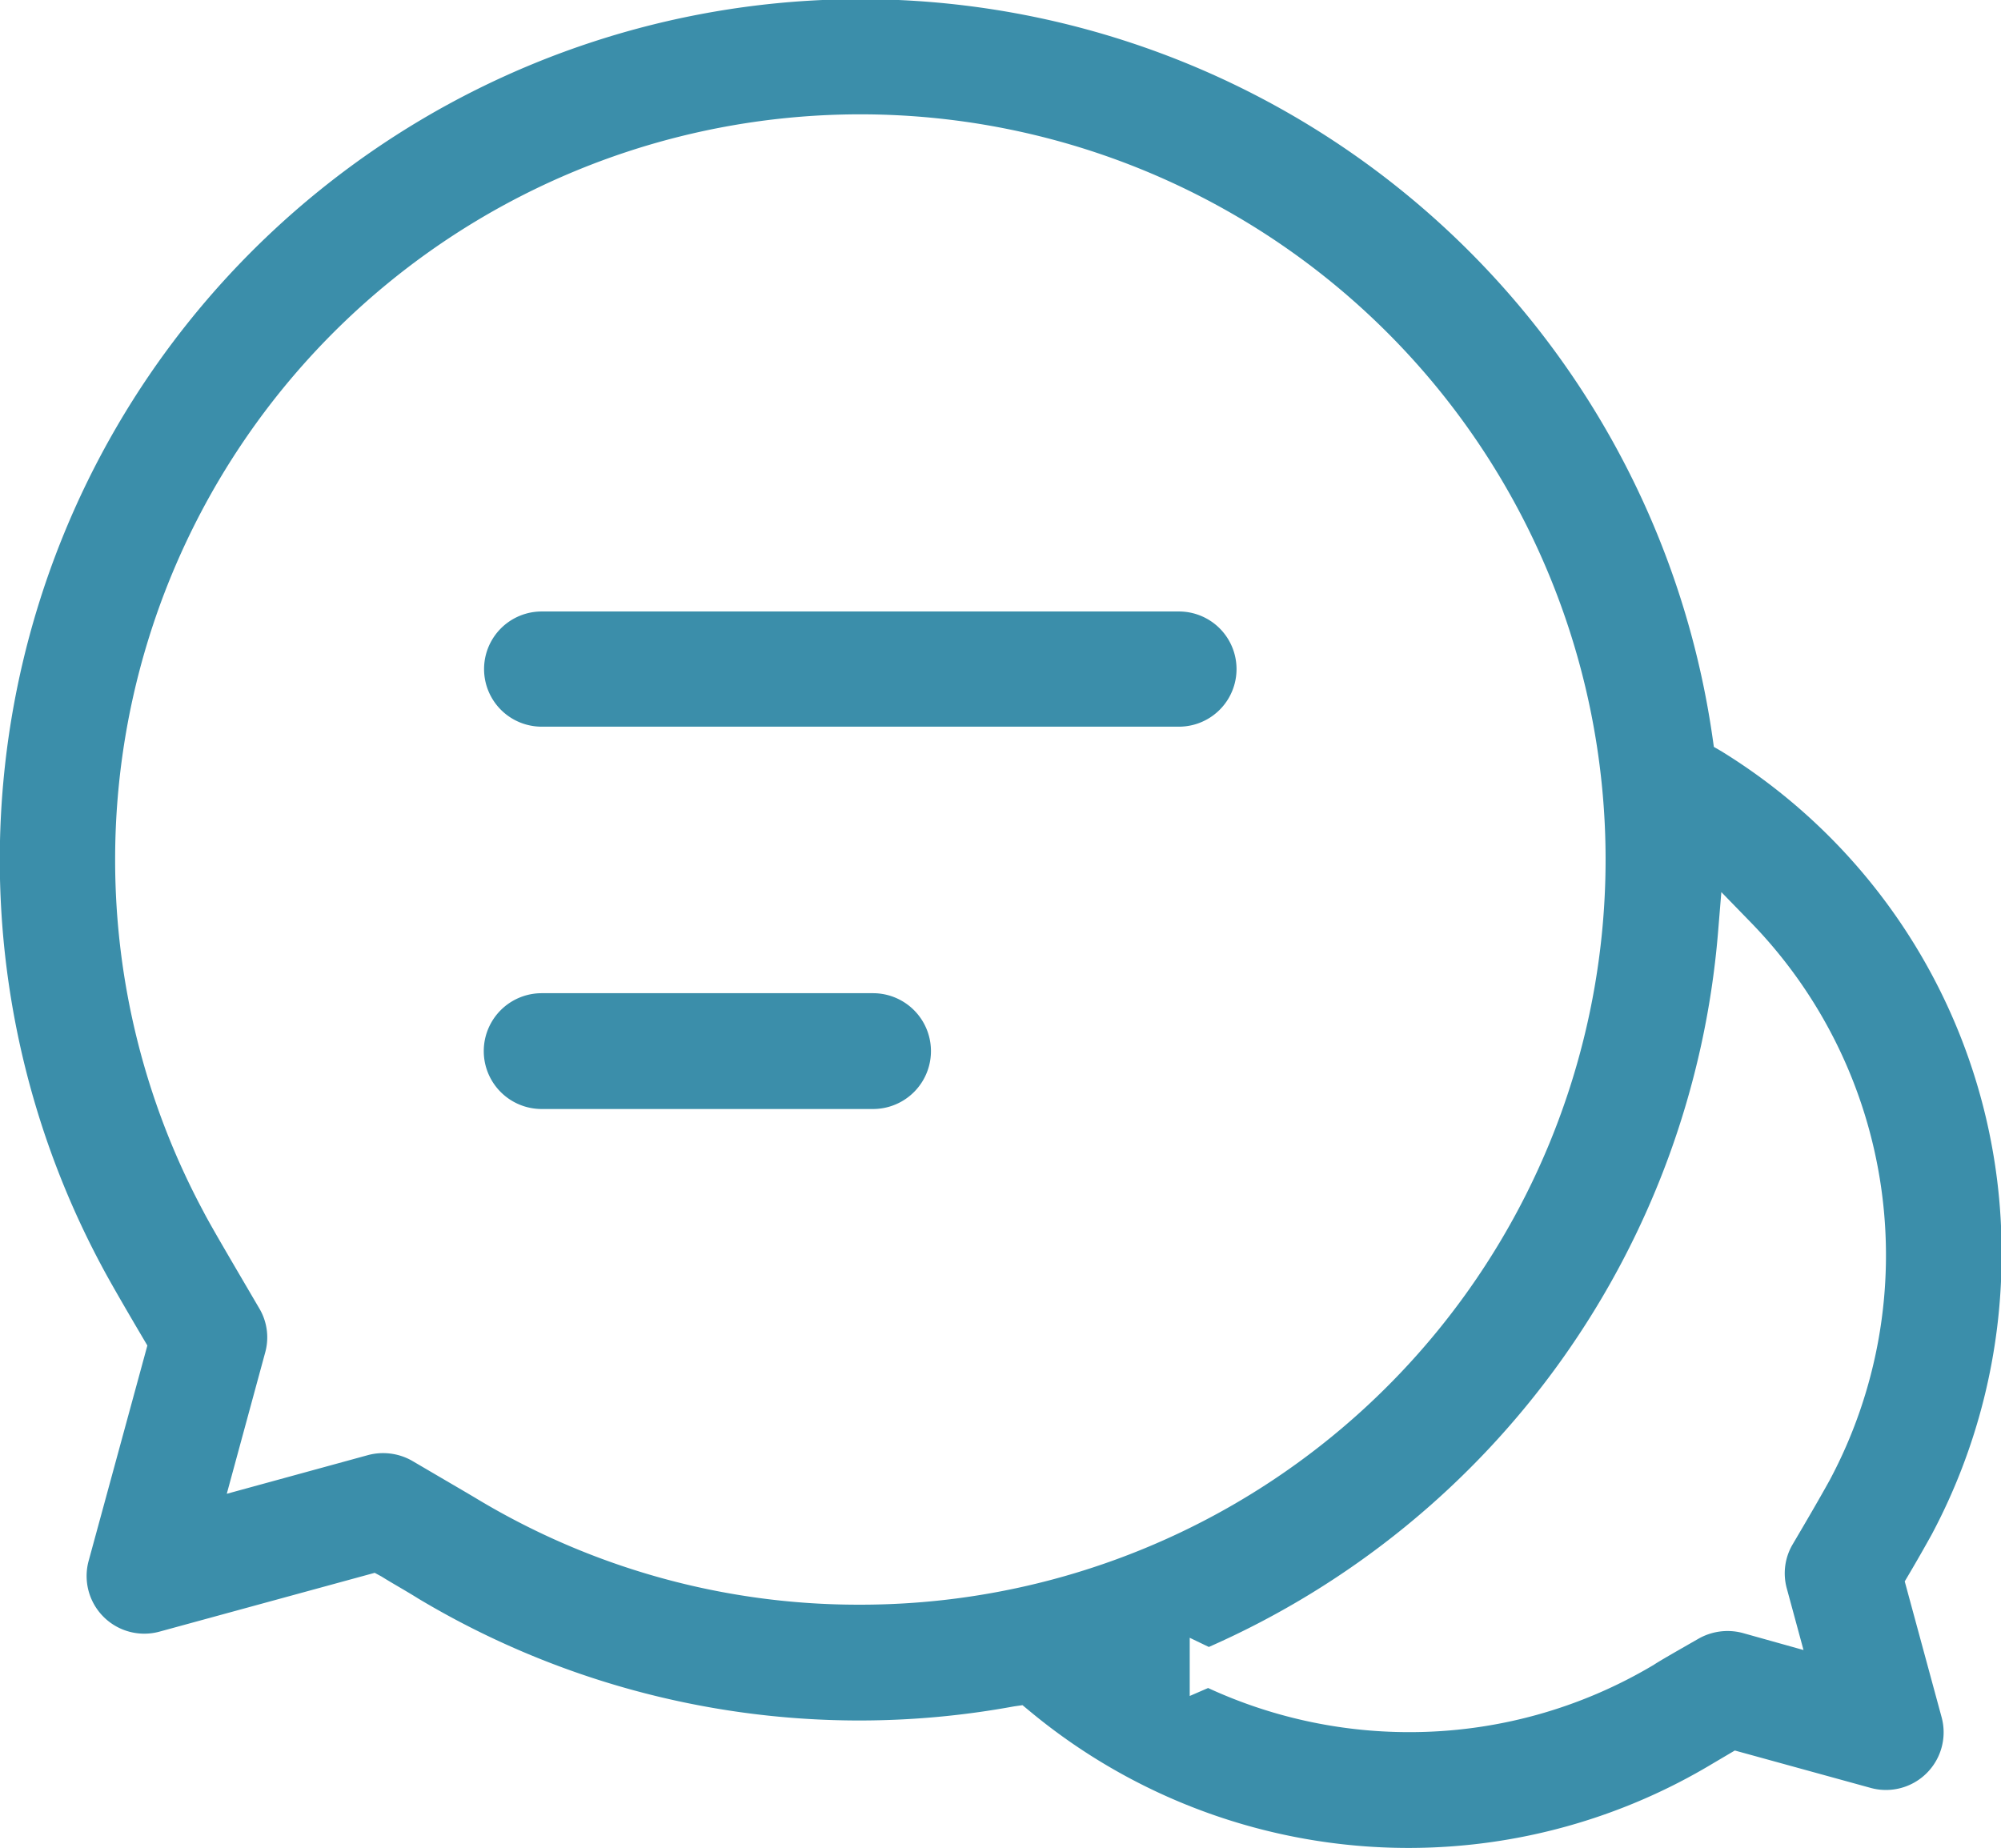 <svg xmlns="http://www.w3.org/2000/svg" width="32.656" height="30.16" viewBox="0 0 32.656 30.16">
  <defs>
    <style>
      .cls-1 {
        fill: #3b8eaa;
        fill-rule: evenodd;
      }
    </style>
  </defs>
  <path id="形状_28" data-name="形状 28" class="cls-1" d="M295.071,1017.63l3.513-.96,0.111,0.06c0.192,0.12.393,0.23,0.6,0.36a14.023,14.023,0,0,0,7.194,1.99h0.021a13.965,13.965,0,0,0,2.506-.23l0.14-.02,0.109,0.09a9.677,9.677,0,0,0,6.175,2.24h0.027a9.632,9.632,0,0,0,4.958-1.38l0.356-.21,2.216,0.61a0.941,0.941,0,0,0,1.157-1.16l-0.6-2.21,0.065-.11c0.183-.31.305-0.53,0.372-0.65a9.719,9.719,0,0,0,1.144-4.57,9.608,9.608,0,0,0-4.575-8.22l-0.121-.07-0.02-.14a14.047,14.047,0,1,0-26.292,8.61c0.111,0.21.328,0.59,0.682,1.19l0.065,0.11-0.957,3.51A0.941,0.941,0,0,0,295.071,1017.63Zm25.435-11.4,0.055-.67,0.467,0.48a7.793,7.793,0,0,1,1.3,9.12h0c-0.194.35-.4,0.7-0.6,1.04a0.929,0.929,0,0,0-.1.72l0.274,1.01-1-.28a0.959,0.959,0,0,0-.722.1c-0.367.21-.63,0.36-0.719,0.42a7.774,7.774,0,0,1-3.988,1.1h-0.025a7.829,7.829,0,0,1-3.263-.72l-0.3.13v-0.95l0.312,0.15A14,14,0,0,0,320.506,1006.23Zm-26.158-1.19a12.162,12.162,0,1,1,12.161,12.15h-0.021a12.073,12.073,0,0,1-6.223-1.72c-0.115-.07-0.425-0.25-1.073-0.63a0.957,0.957,0,0,0-.722-0.09l-2.3.63,0.628-2.31a0.925,0.925,0,0,0-.1-0.72c-0.48-.82-0.787-1.34-0.911-1.58A12.143,12.143,0,0,1,294.348,1005.04Zm6.961,4.06h5.408a0.945,0.945,0,0,0,0-1.89h-5.408A0.945,0.945,0,0,0,301.309,1009.1Zm0-6.24h10.4a0.94,0.94,0,1,0,0-1.88h-10.4A0.94,0.94,0,1,0,301.309,1002.86Z" transform="translate(-292.469 -991)"/>
</svg>

